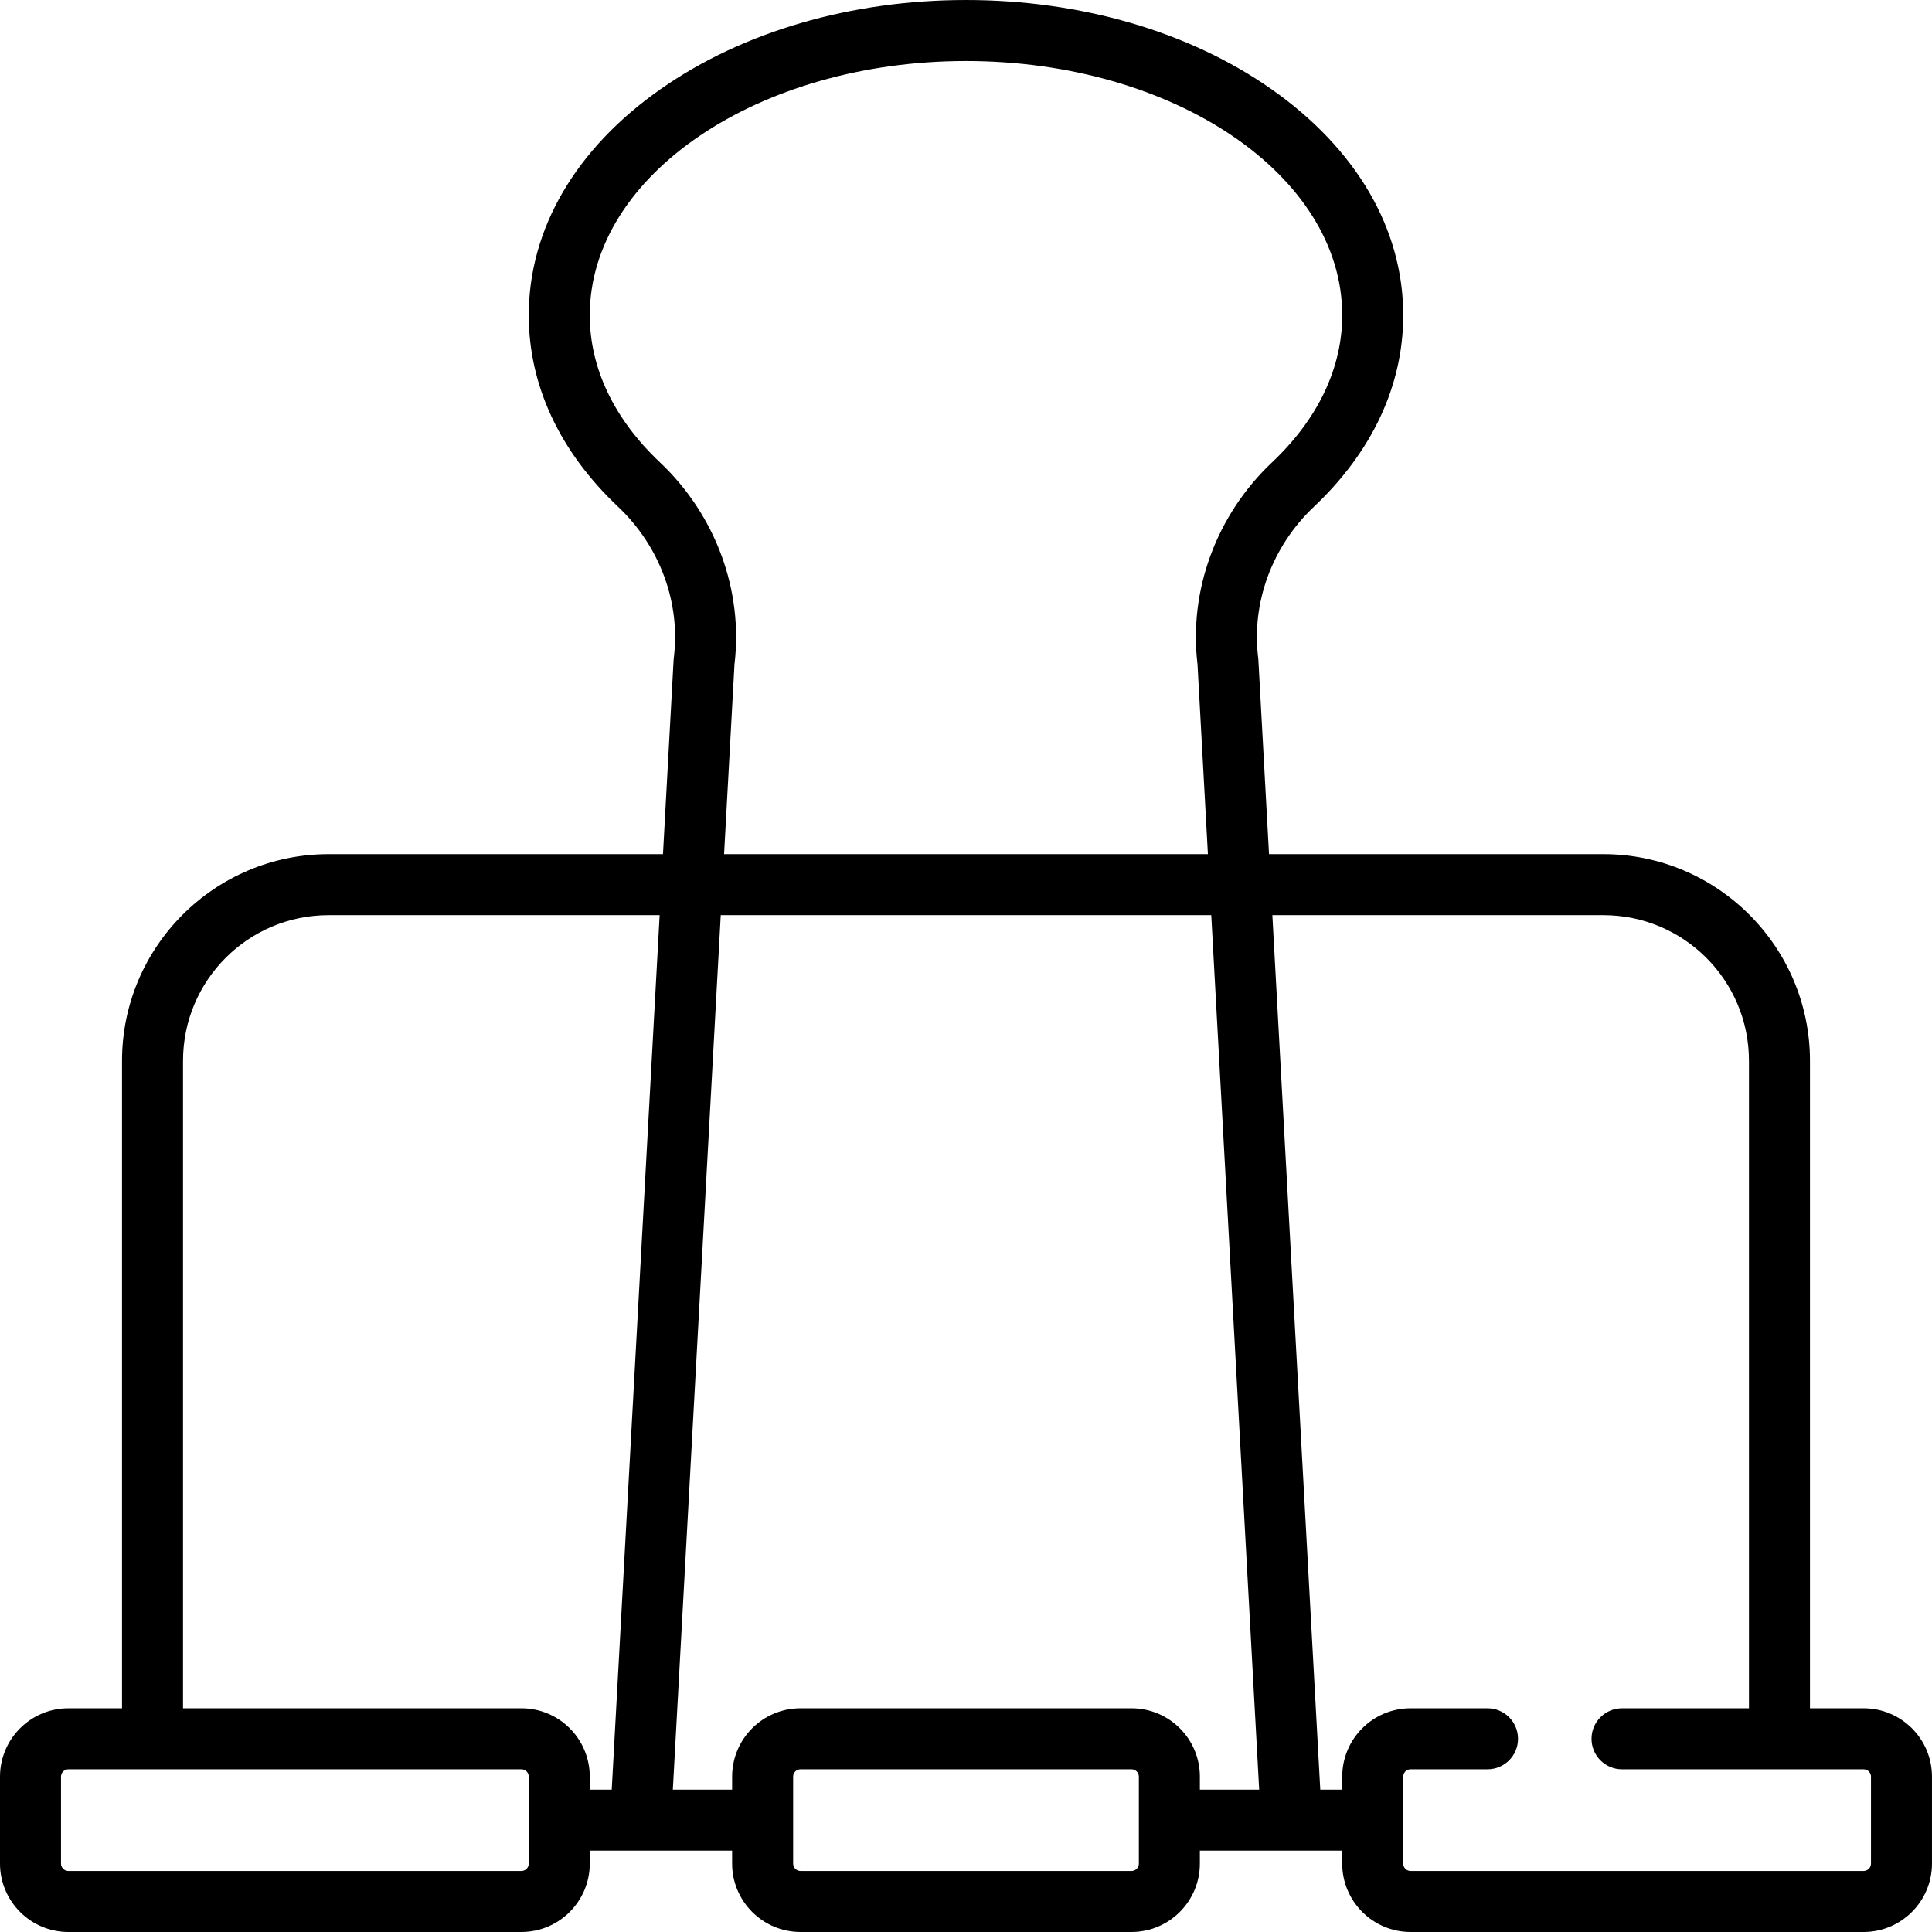 <?xml version="1.0" encoding="iso-8859-1"?>
<!-- Uploaded to: SVG Repo, www.svgrepo.com, Generator: SVG Repo Mixer Tools -->
<svg fill="#000000" height="800px" width="800px" version="1.1" id="Layer_1" xmlns="http://www.w3.org/2000/svg" xmlns:xlink="http://www.w3.org/1999/xlink" 
	 viewBox="0 0 512.001 512.001" xml:space="preserve">
<g>
	<g>
		<path d="M493.882,452.716h-14.219V281.118c0-30.194-24.565-54.759-54.759-54.759h-88.601l-2.819-51.459
			c-0.011-0.188-0.027-0.374-0.051-0.561c-1.827-14.618,3.693-29.587,14.765-40.043c15.488-14.625,23.675-32.177,23.675-50.759
			c0-22.869-12.437-44.168-35.019-59.976C315.149,8.368,286.434,0.001,256,0.001s-59.149,8.368-80.855,23.561
			c-22.582,15.808-35.019,37.108-35.019,59.976c0,18.582,8.187,36.134,23.675,50.759c11.072,10.456,16.592,25.424,14.765,40.043
			c-0.024,0.187-0.04,0.373-0.051,0.561l-2.819,51.459H87.096c-30.194,0-54.759,24.565-54.759,54.759v171.599H18.118
			C8.128,452.716,0,460.845,0,470.835v23.049C0,503.872,8.128,512,18.118,512h120.059c9.99,0,18.118-8.128,18.118-18.118v-3.44
			h0.321h13.151h24.253v3.44c0,9.99,8.128,18.118,18.118,18.118h87.722c9.99,0,18.118-8.128,18.118-18.118v-3.44h24.253h13.473v3.44
			c0,9.99,8.128,18.118,18.118,18.118h120.059c9.99,0,18.118-8.128,18.118-18.118v-23.049
			C512,460.845,503.872,452.716,493.882,452.716z M140.127,493.882h-0.001c0,1.075-0.875,1.95-1.95,1.95H18.118
			c-1.075,0-1.95-0.875-1.95-1.95v-23.049c0-1.075,0.875-1.95,1.95-1.95h120.059c1.075,0,1.95,0.875,1.95,1.95V493.882z
			 M162.114,474.274h-5.499h-0.32v-3.44c0-10.006-8.111-18.118-18.118-18.118H48.505V281.118c0-21.313,17.278-38.591,38.591-38.591
			h87.715L162.114,474.274z M174.901,122.541c-12.173-11.495-18.607-24.981-18.607-39.004c0-37.146,44.727-67.368,99.705-67.368
			s99.705,30.222,99.705,67.368c0,14.022-6.434,27.509-18.607,39.004c-14.732,13.91-22.1,33.894-19.744,53.513l2.756,50.304H191.889
			l2.756-50.304C197.001,156.435,189.634,136.451,174.901,122.541z M301.811,493.882c0,1.075-0.875,1.95-1.95,1.95h-87.722
			c-1.075,0-1.95-0.875-1.95-1.95v-11.513c0-0.003,0-0.006,0-0.011c0-0.004,0-0.007,0-0.011v-11.514c0-1.075,0.875-1.95,1.95-1.95
			h87.722c1.075,0,1.95,0.875,1.95,1.95V493.882z M317.979,474.274v-3.44c0-10.006-8.111-18.118-18.118-18.118h-87.722
			c-10.006,0-18.118,8.111-18.118,18.118v3.44h-15.714l12.697-231.747h129.993l12.697,231.747H317.979z M495.832,493.882
			c0,1.077-0.873,1.95-1.95,1.95H373.824c-1.077,0-1.95-0.873-1.95-1.95v-11.513c0-0.003,0-0.006,0-0.011c0-0.004,0-0.007,0-0.011
			v-11.514c0-1.077,0.873-1.95,1.95-1.95h20.384c4.465,0,8.084-3.62,8.084-8.084c0-4.465-3.62-8.084-8.084-8.084h-20.384
			c-10.006,0-18.118,8.111-18.118,18.118v3.441h-5.82l-12.697-231.747h87.715c21.313,0,38.591,17.278,38.591,38.591v171.599h-33.642
			c-4.465,0-8.084,3.62-8.084,8.084s3.62,8.084,8.084,8.084h64.029c1.077,0,1.95,0.873,1.95,1.95V493.882z"/>
	</g>
</g>
</svg>